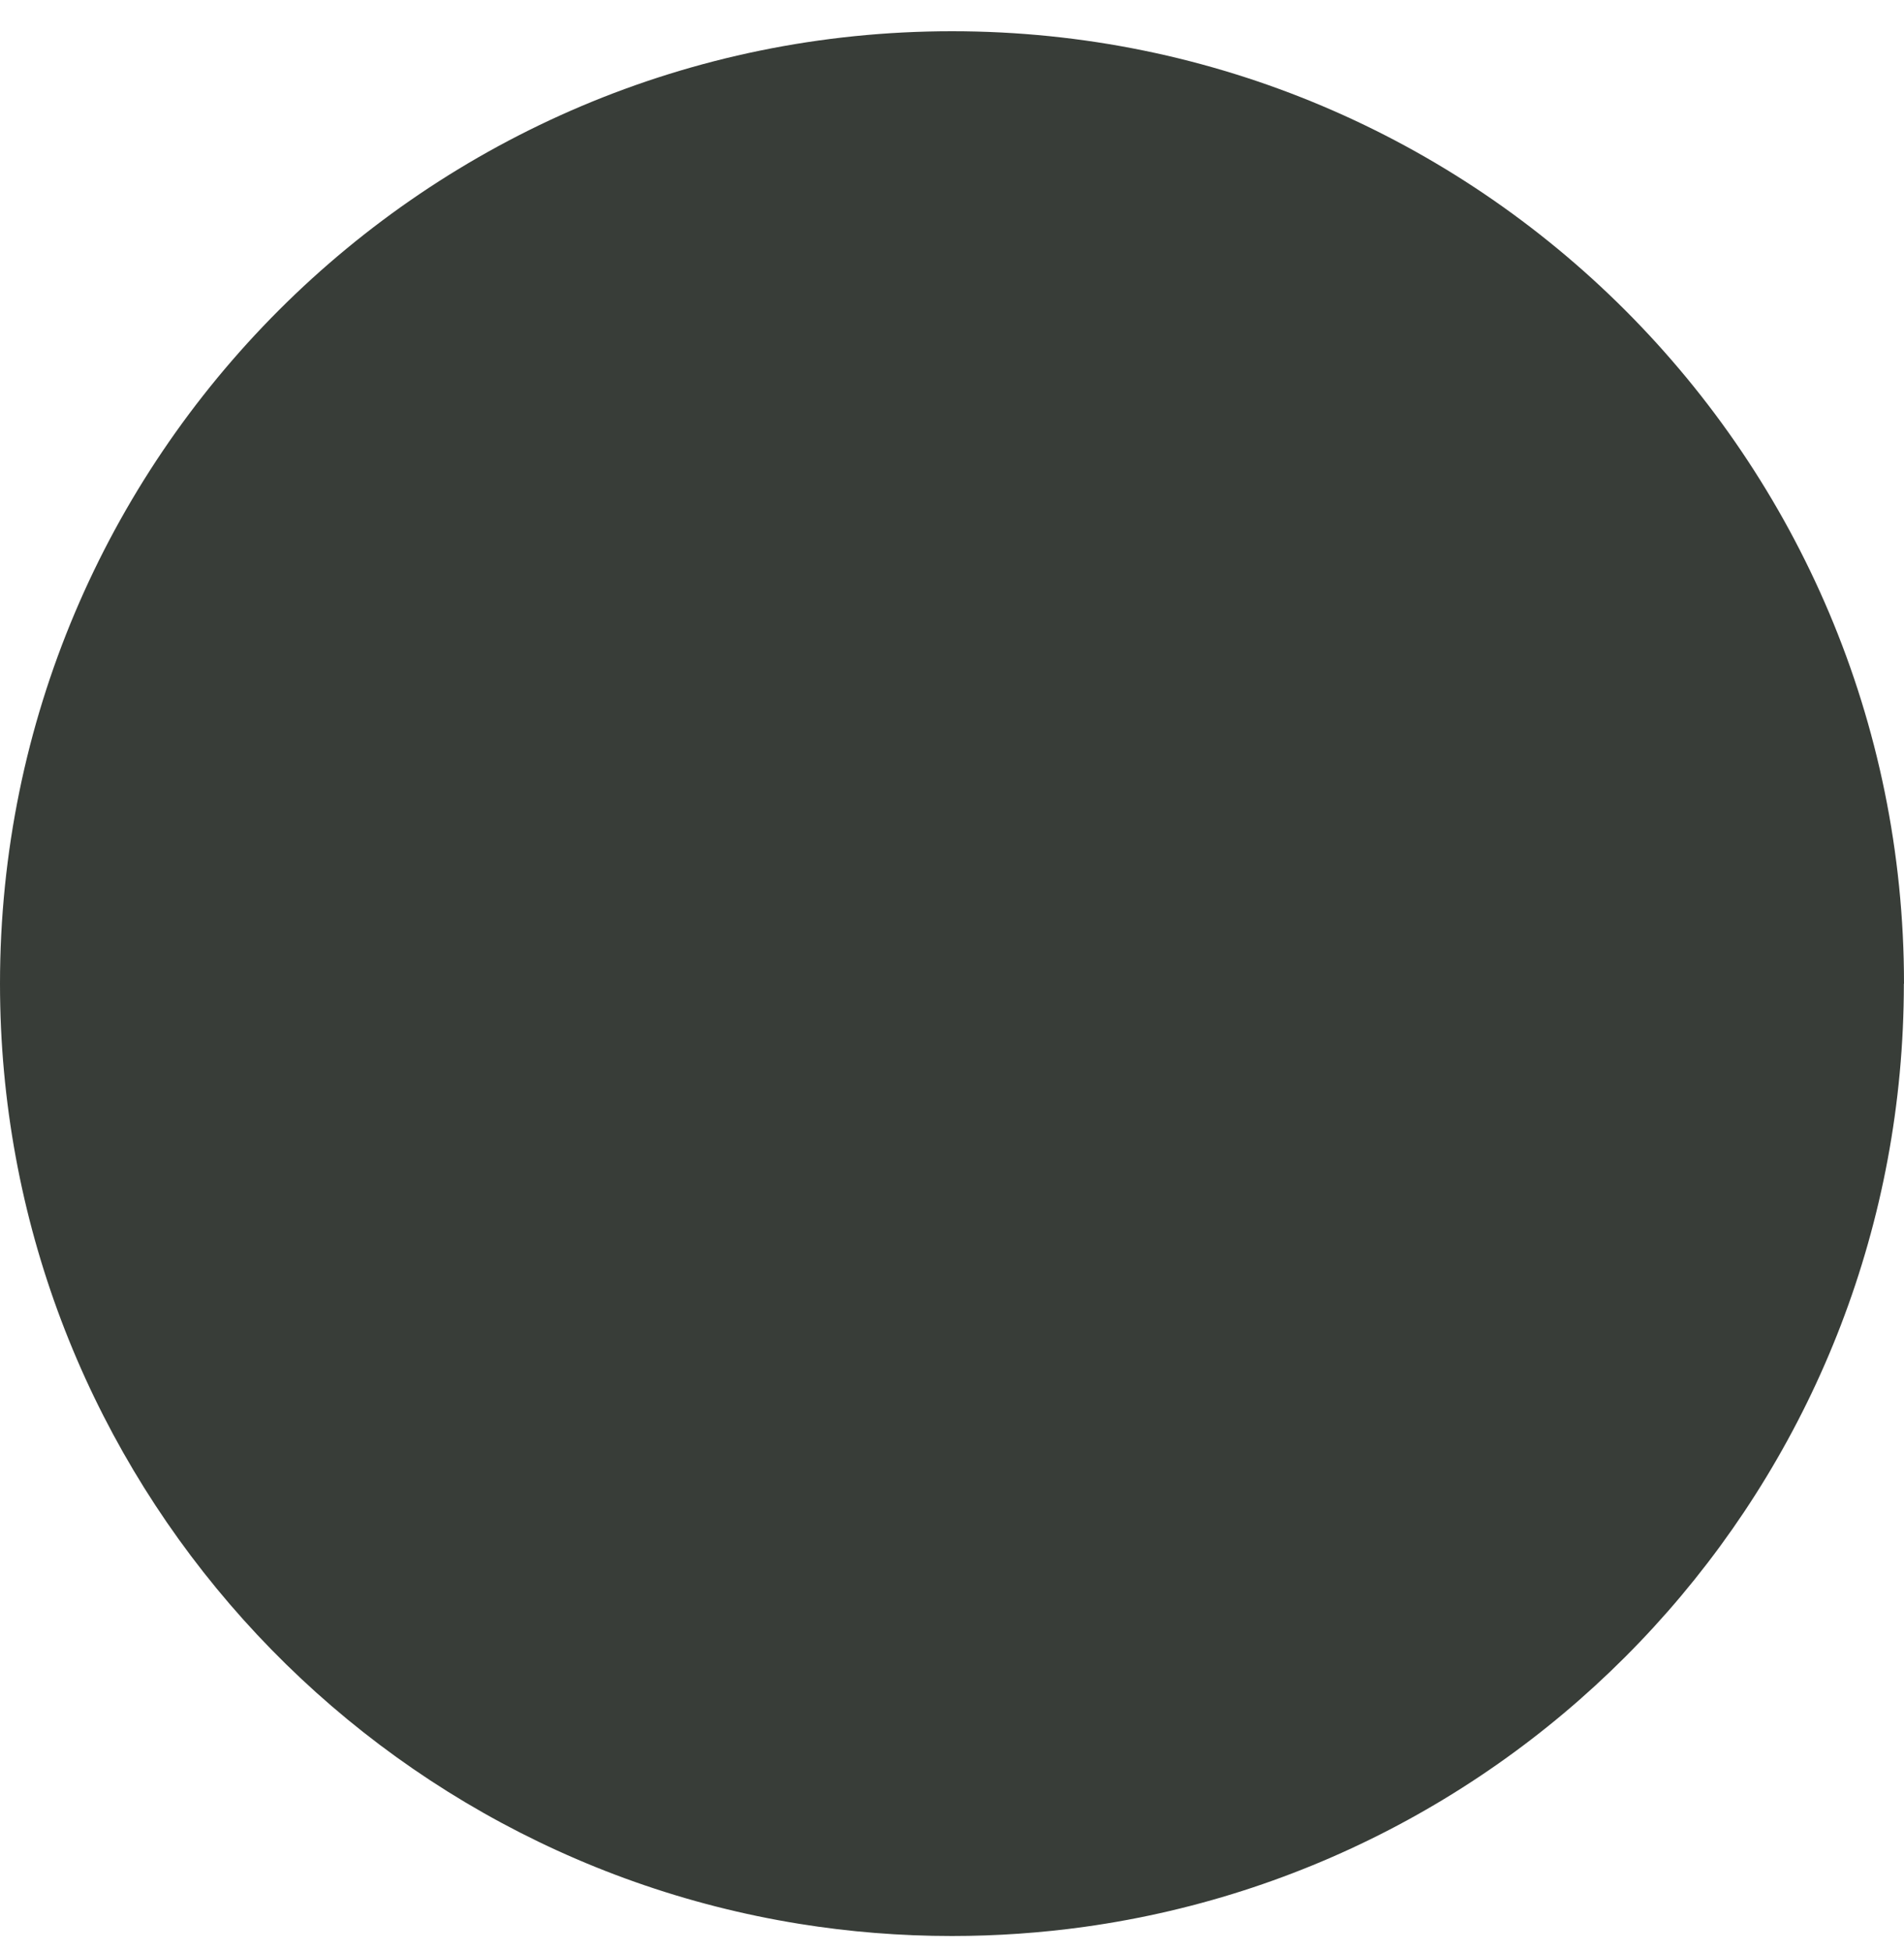 <?xml version="1.0" encoding="UTF-8" standalone="no"?><svg width='40' height='41' viewBox='0 0 40 41' fill='none' xmlns='http://www.w3.org/2000/svg'>
<path d='M39.997 20.657C39.997 30.758 32.51 39.109 22.783 40.464C21.874 40.59 20.943 40.656 19.999 40.656C18.908 40.656 17.838 40.569 16.795 40.401C7.273 38.868 0 30.611 0 20.657C0 9.611 8.955 0.656 20 0.656C31.045 0.656 40 9.611 40 20.657H39.997Z' fill='#383D38'/>
</svg>
